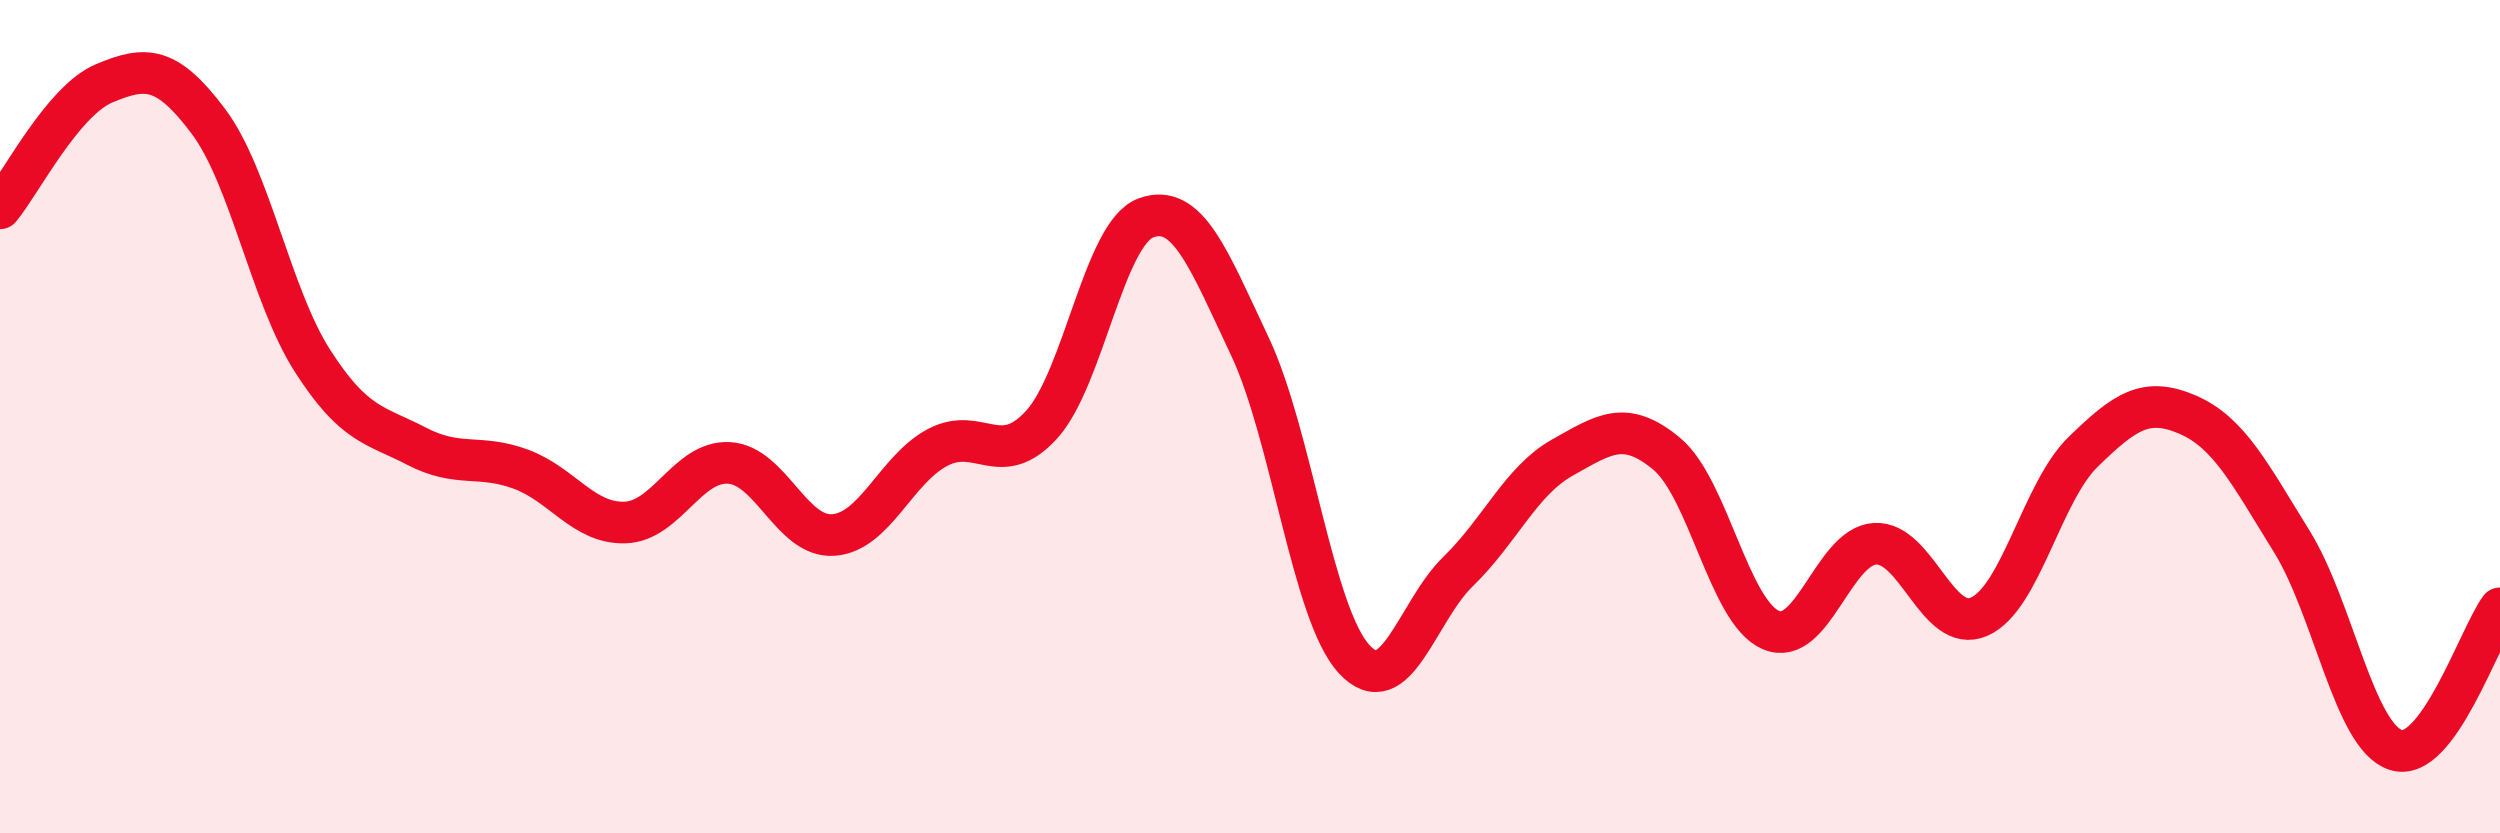 
    <svg width="60" height="20" viewBox="0 0 60 20" xmlns="http://www.w3.org/2000/svg">
      <path
        d="M 0,5 C 0.5,4.4 1.5,2.42 2.5,2 C 3.5,1.58 4,1.58 5,2.91 C 6,4.24 6.5,7.1 7.5,8.66 C 8.5,10.22 9,10.19 10,10.71 C 11,11.23 11.5,10.89 12.5,11.26 C 13.5,11.63 14,12.57 15,12.54 C 16,12.51 16.5,11.05 17.5,11.11 C 18.5,11.17 19,12.91 20,12.84 C 21,12.77 21.5,11.27 22.5,10.74 C 23.5,10.21 24,11.29 25,10.19 C 26,9.09 26.5,5.6 27.5,5.23 C 28.5,4.86 29,6.2 30,8.32 C 31,10.44 31.5,14.74 32.5,15.82 C 33.5,16.9 34,14.68 35,13.71 C 36,12.74 36.5,11.54 37.5,10.98 C 38.5,10.42 39,10.06 40,10.89 C 41,11.72 41.5,14.69 42.5,15.12 C 43.5,15.55 44,13.11 45,13.05 C 46,12.99 46.5,15.24 47.5,14.8 C 48.5,14.36 49,11.81 50,10.84 C 51,9.87 51.5,9.52 52.5,9.95 C 53.5,10.38 54,11.38 55,12.99 C 56,14.6 56.5,17.68 57.5,18 C 58.5,18.32 59.5,15.28 60,14.6L60 20L0 20Z"
        fill="#EB0A25"
        opacity="0.1"
        stroke-linecap="round"
        stroke-linejoin="round"
      />
      <path
        d="M 0,5 C 0.5,4.4 1.5,2.42 2.5,2 C 3.5,1.58 4,1.58 5,2.91 C 6,4.24 6.5,7.1 7.5,8.66 C 8.5,10.22 9,10.19 10,10.71 C 11,11.23 11.5,10.89 12.5,11.26 C 13.5,11.63 14,12.57 15,12.54 C 16,12.51 16.5,11.05 17.5,11.11 C 18.5,11.17 19,12.91 20,12.84 C 21,12.77 21.5,11.27 22.5,10.74 C 23.5,10.21 24,11.29 25,10.19 C 26,9.09 26.5,5.6 27.5,5.23 C 28.5,4.86 29,6.2 30,8.32 C 31,10.44 31.5,14.74 32.5,15.82 C 33.5,16.9 34,14.68 35,13.71 C 36,12.74 36.5,11.54 37.5,10.98 C 38.5,10.42 39,10.06 40,10.89 C 41,11.72 41.5,14.69 42.5,15.12 C 43.5,15.55 44,13.11 45,13.05 C 46,12.99 46.5,15.24 47.5,14.8 C 48.5,14.36 49,11.81 50,10.84 C 51,9.87 51.5,9.52 52.5,9.95 C 53.5,10.38 54,11.38 55,12.99 C 56,14.6 56.5,17.68 57.5,18 C 58.5,18.32 59.5,15.28 60,14.6"
        stroke="#EB0A25"
        stroke-width="1"
        fill="none"
        stroke-linecap="round"
        stroke-linejoin="round"
      />
    </svg>
  